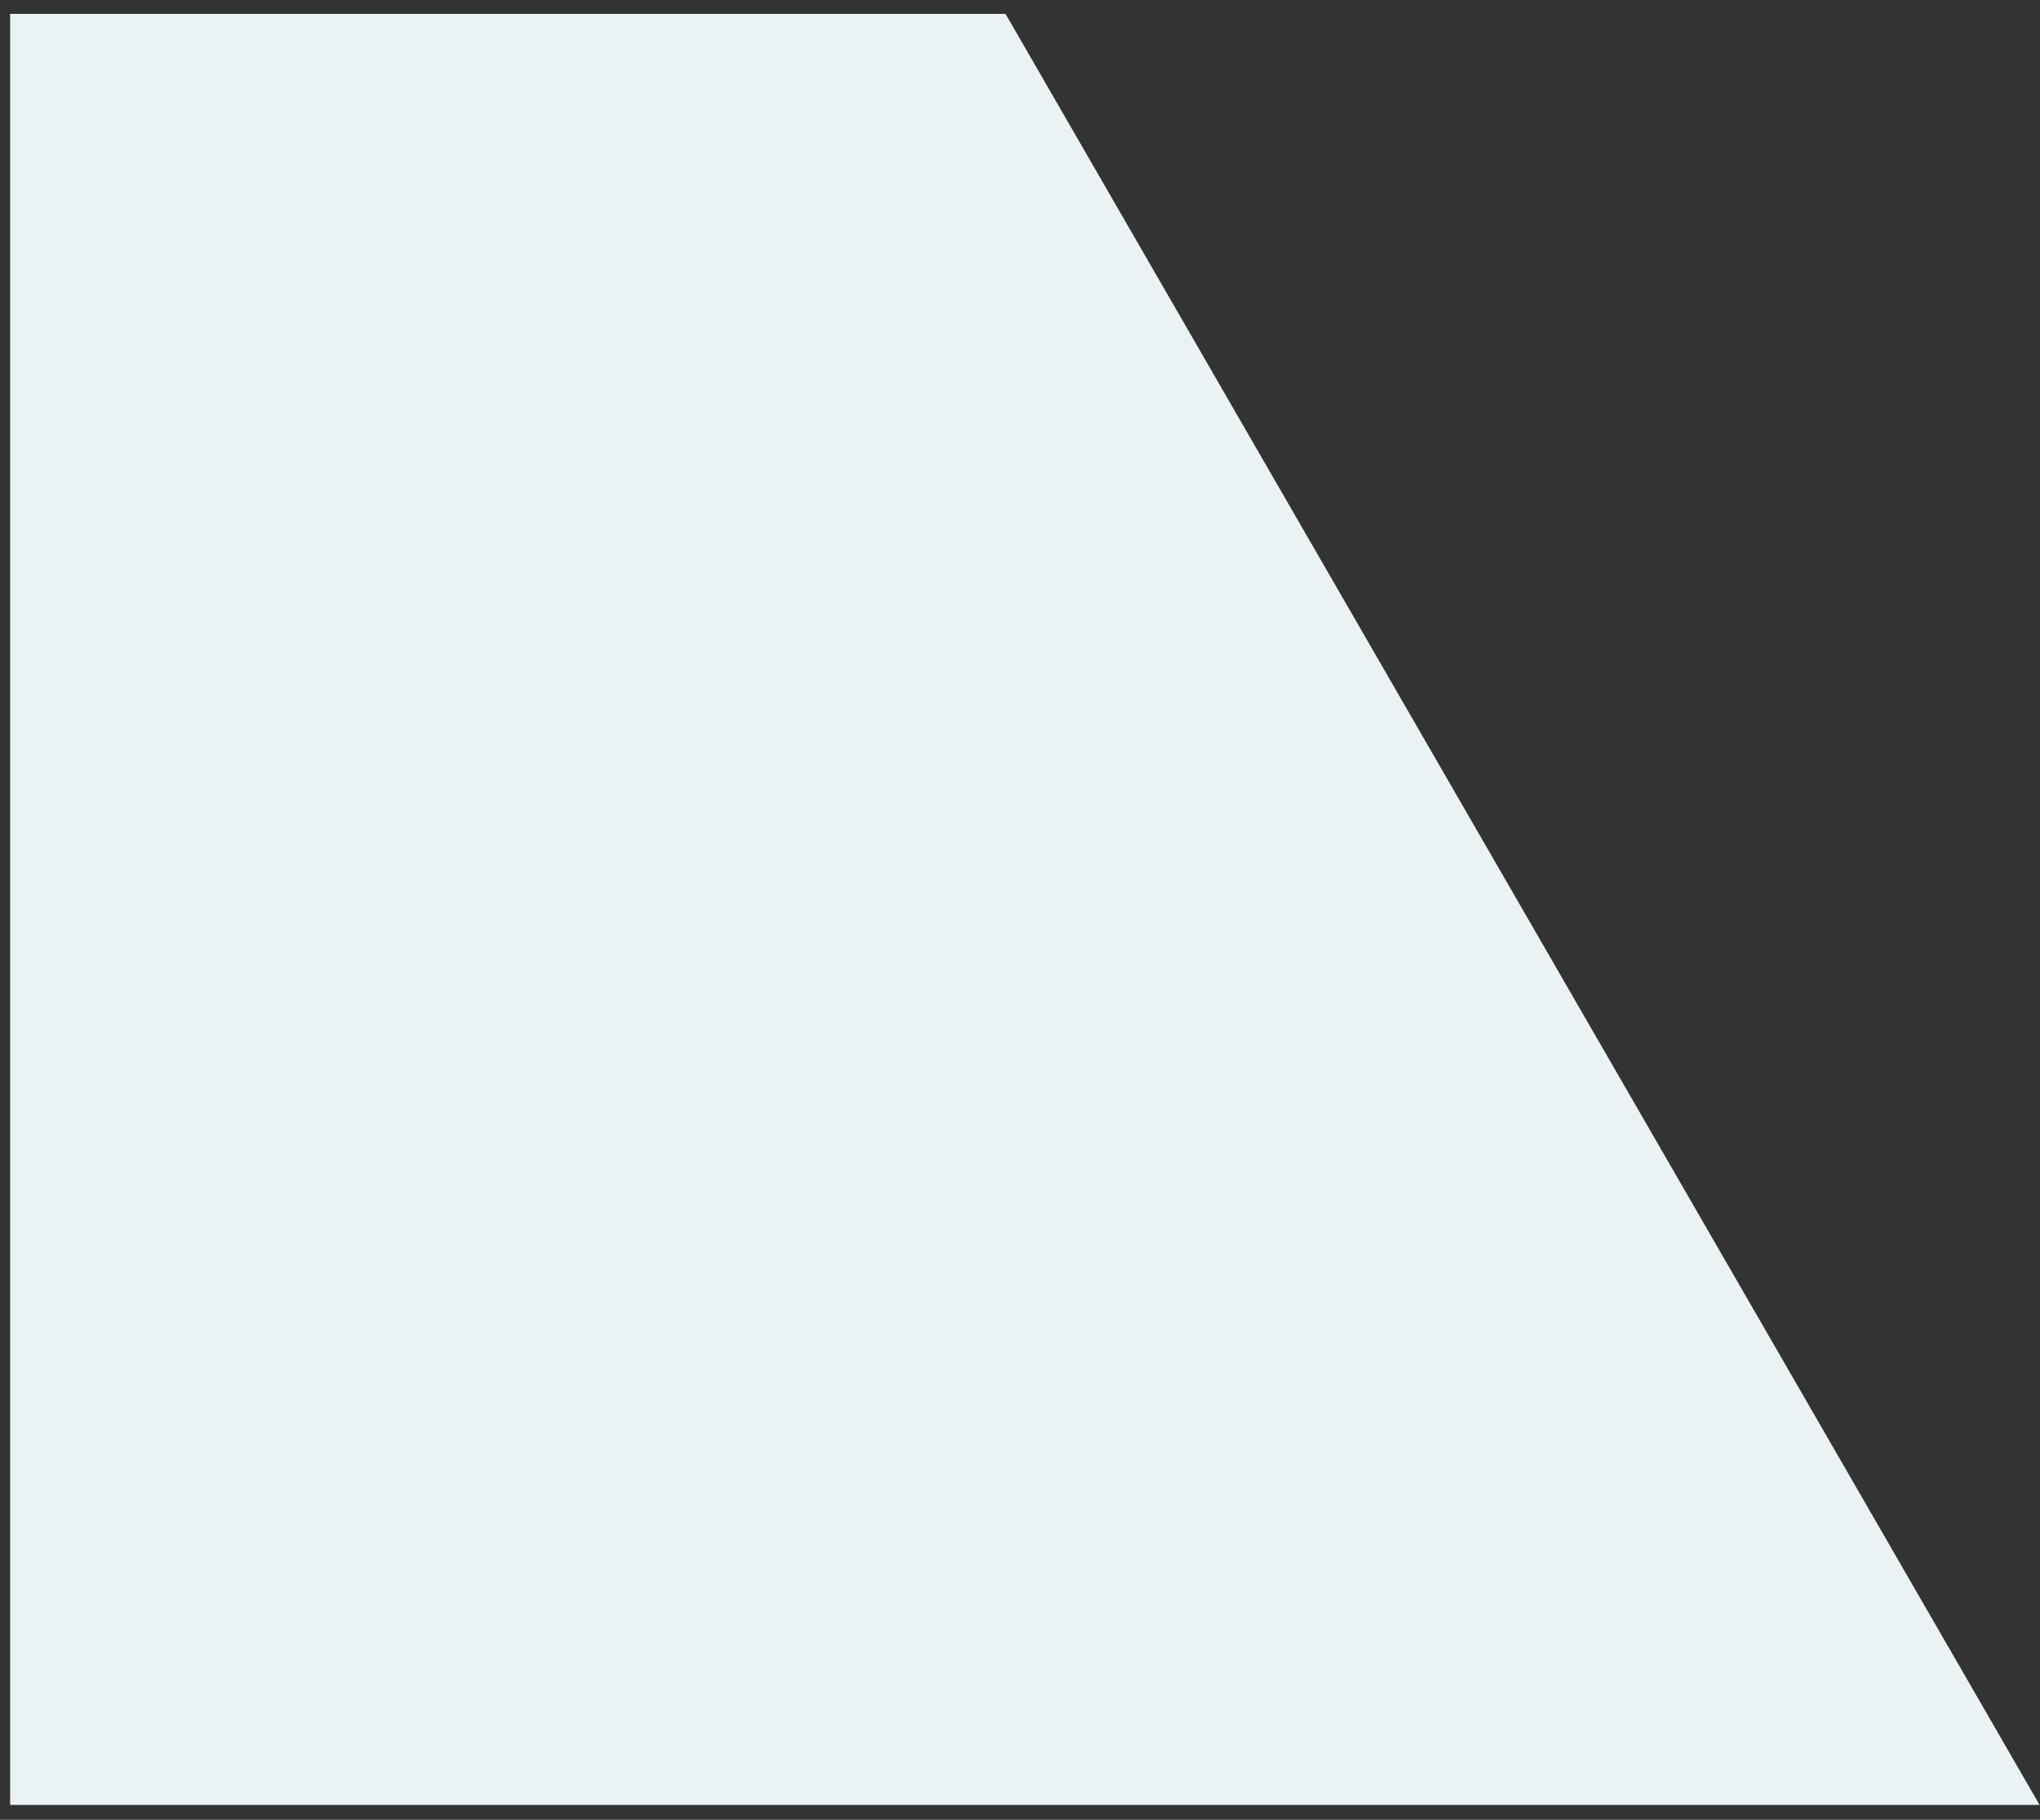 <?xml version="1.0" encoding="UTF-8"?> <svg xmlns="http://www.w3.org/2000/svg" width="74" height="66" viewBox="0 0 74 66" fill="none"><rect x="0" y="0" width="74" height="66" fill="#333333" stroke="none"/><path d="M73.985 65.462H0.368V0.504H36.476L73.985 65.462Z" fill="#EAF2F4"></path></svg> 